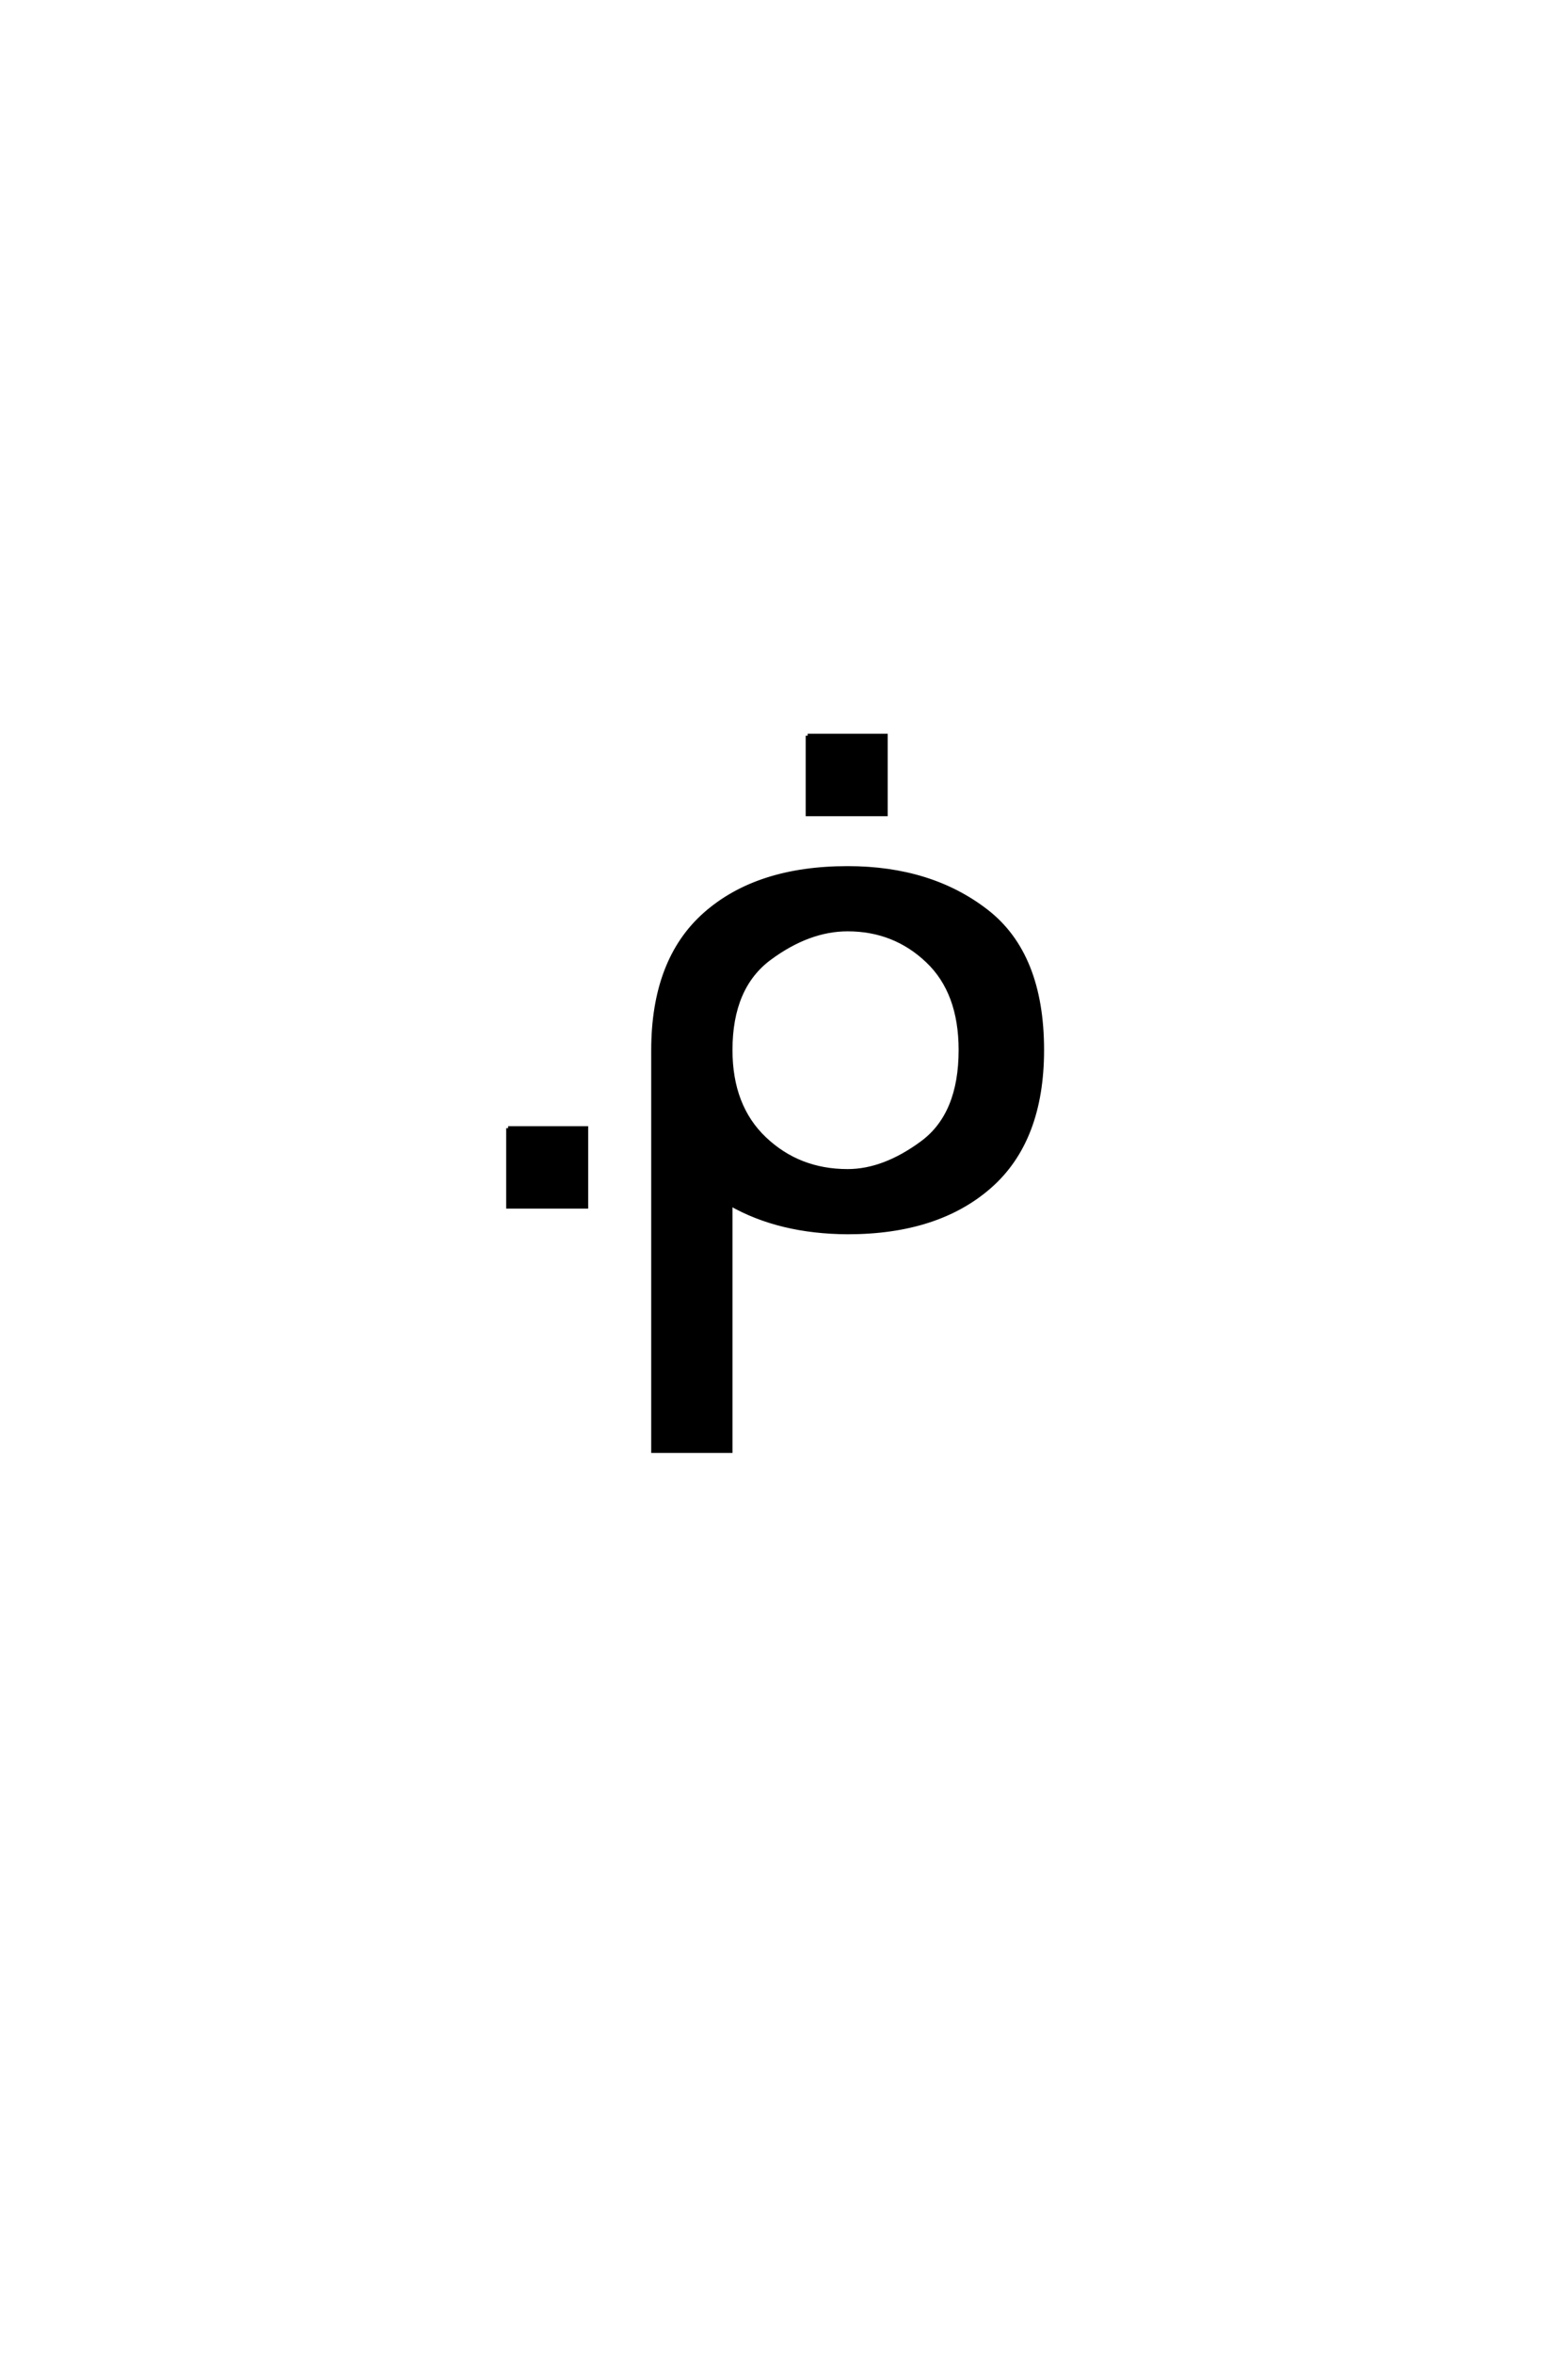 <?xml version='1.0' encoding='UTF-8'?>
<!DOCTYPE svg PUBLIC "-//W3C//DTD SVG 1.0//EN"
"http://www.w3.org/TR/2001/REC-SVG-20010904/DTD/svg10.dtd">

<svg xmlns='http://www.w3.org/2000/svg' version='1.0' width='40.0' height='60.0'>

 <g transform='scale(0.1 -0.1) translate(110.0 -370.0)'>
  <path d='M19.625 82.328
L39.547 82.328
L39.547 62.312
L19.625 62.312
L19.625 82.328
L19.625 82.328
M96.031 182.391
L115.953 182.391
L115.953 162.375
L96.031 162.375
L96.031 182.391
L96.031 182.391
M106.234 133.016
Q96.281 133.016 86.312 125.641
Q76.359 118.266 76.359 102.25
Q76.359 87.891 85.047 79.641
Q93.734 71.391 106.234 71.391
Q115.516 71.391 125.281 78.609
Q135.047 85.844 135.047 102.25
Q135.047 117 126.594 125
Q118.156 133.016 106.234 133.016
Q118.156 133.016 106.234 133.016
M76.359 62.984
L76.359 0
L56.625 0
L56.625 102.156
Q56.625 125.203 69.906 136.922
Q83.188 148.641 106.234 148.641
Q127.438 148.641 141.641 137.641
Q155.844 126.656 155.844 102.25
Q155.844 79.203 142.516 67.484
Q129.188 55.766 106.234 55.766
Q88.859 55.859 76.359 62.984
' style='fill: #000000; stroke: #000000'/>
 </g>
</svg>
